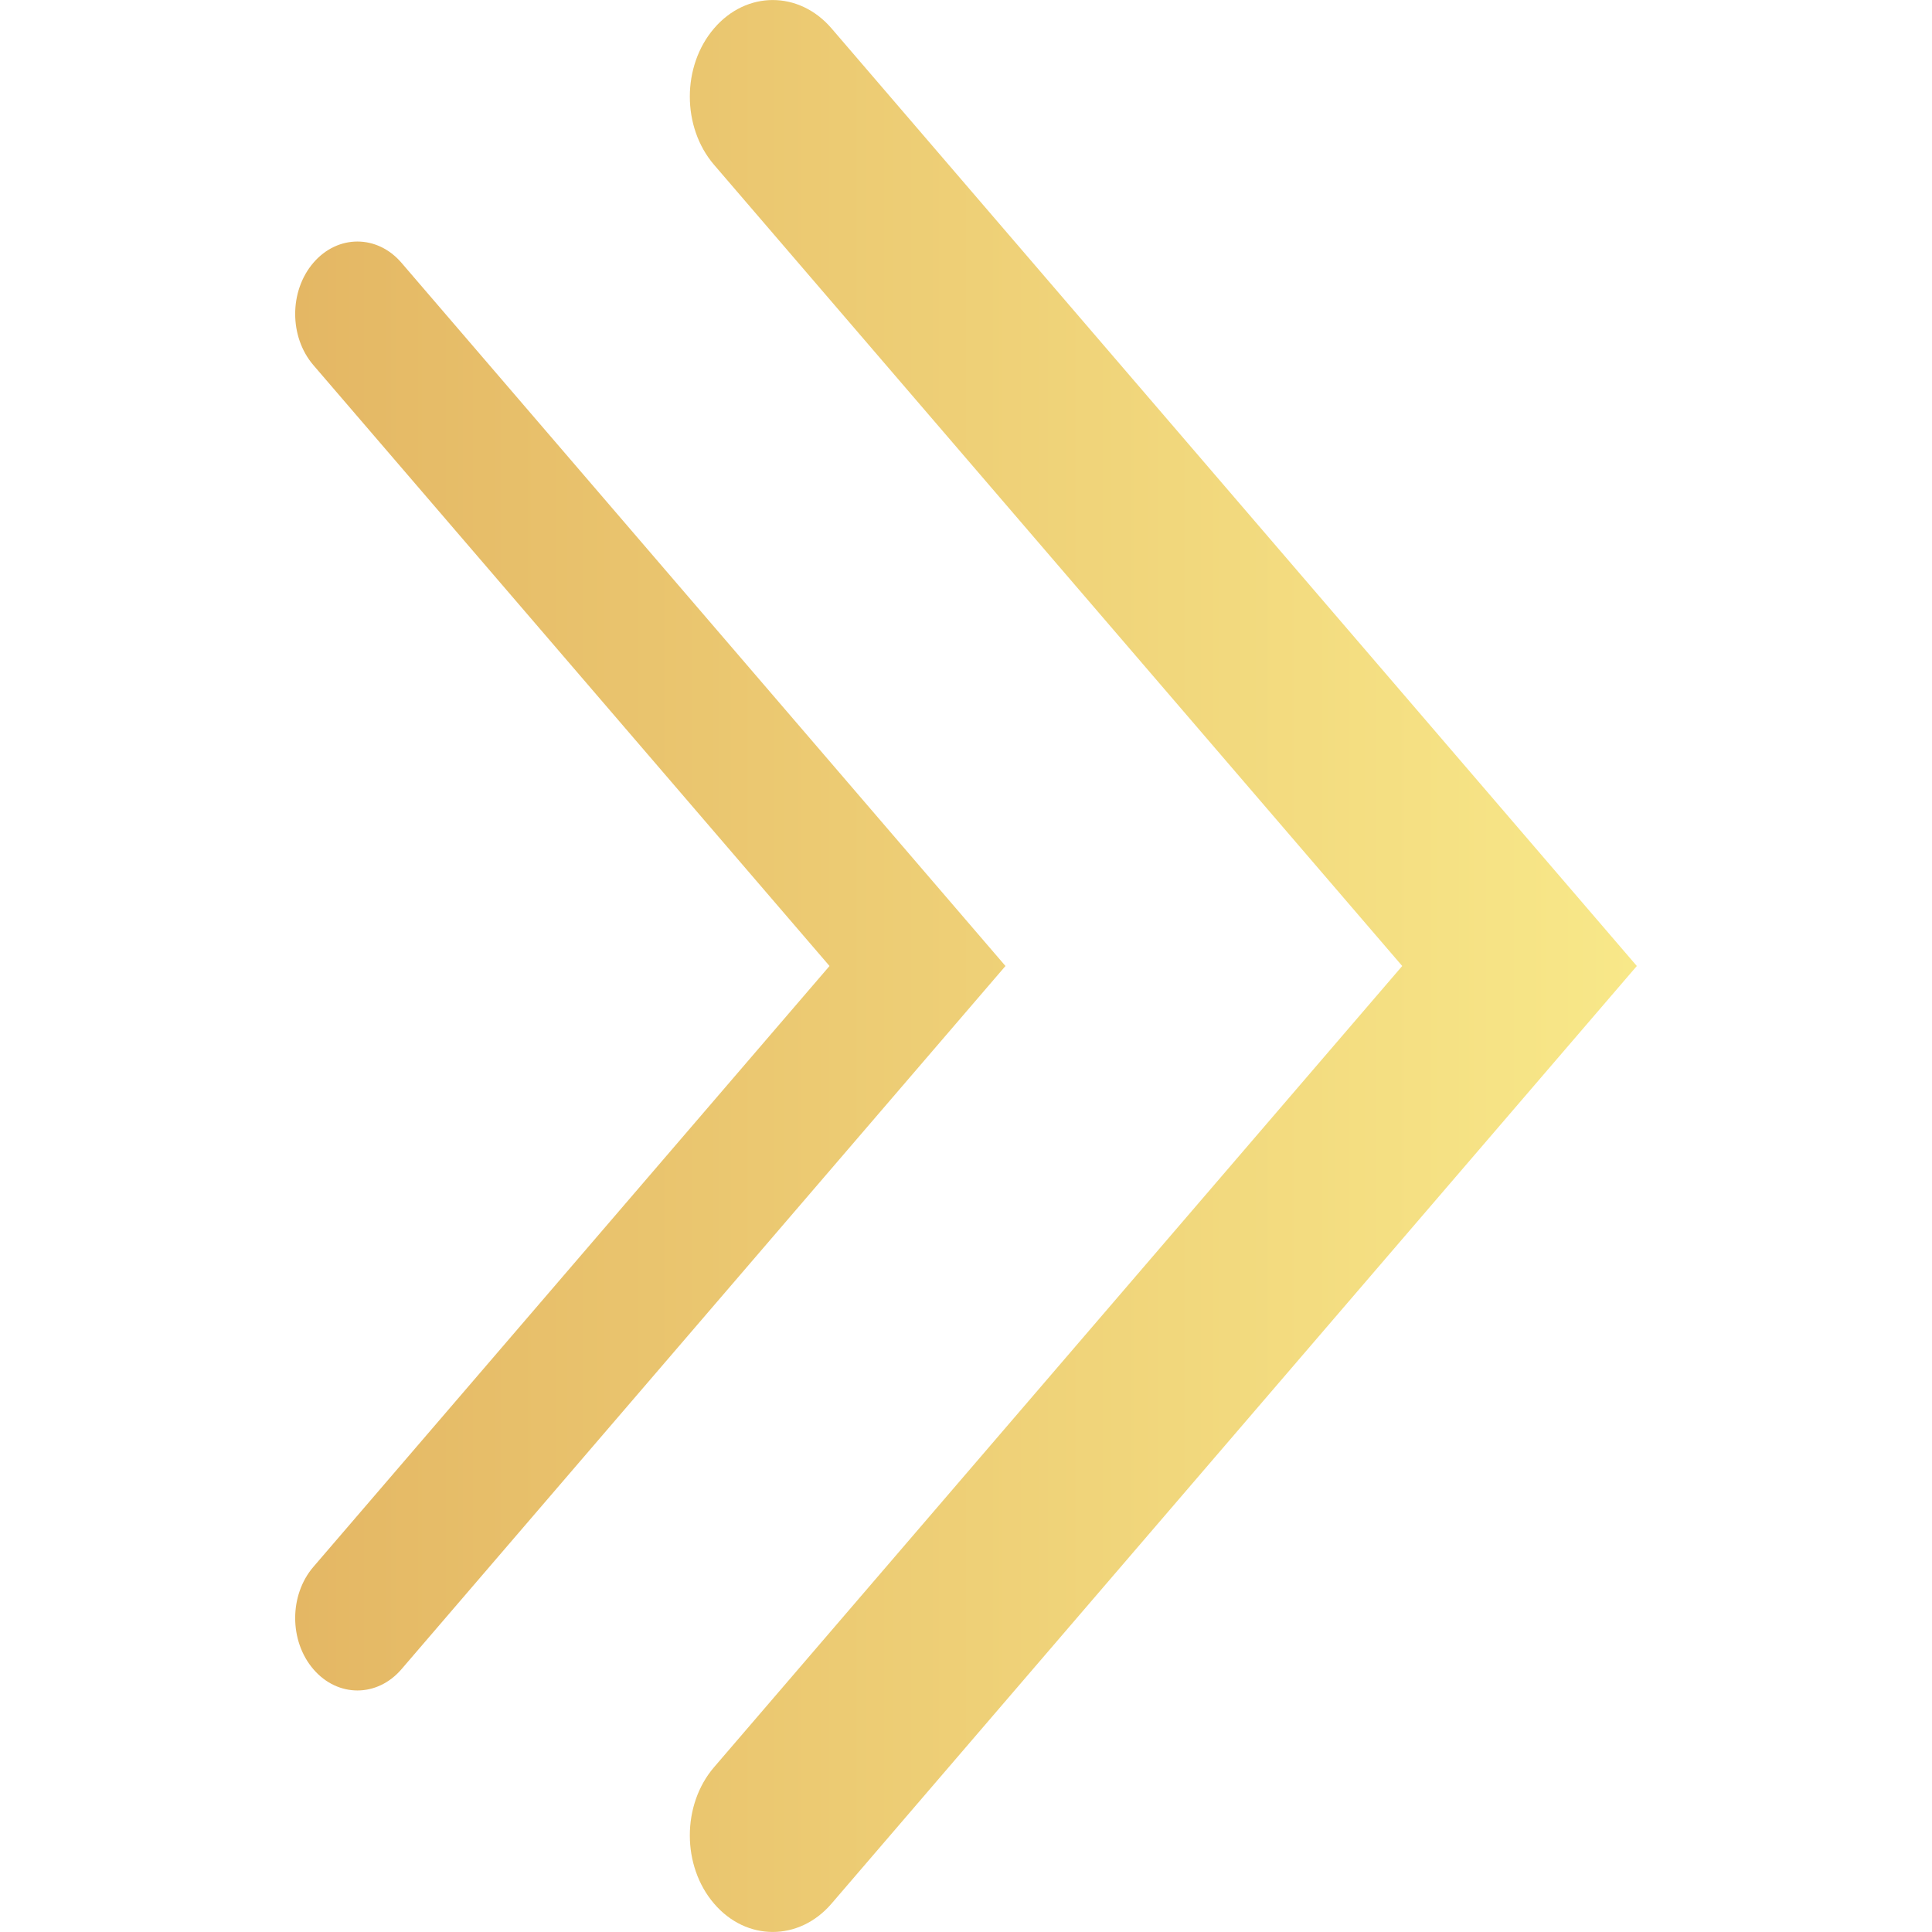<svg xmlns="http://www.w3.org/2000/svg" width="14" height="14" viewBox="0 0 14 14" fill="none">
  <g clip-path="url(#clip0_6211_96937)">
    <path fill-rule="evenodd" clip-rule="evenodd" d="M2.271 1.904C2.447 1.699 2.733 1.699 2.909 1.904L7.286 7L2.909 12.096C2.733 12.301 2.447 12.301 2.271 12.096C2.095 11.891 2.095 11.559 2.271 11.354L6.011 7L2.271 2.646C2.095 2.441 2.095 2.109 2.271 1.904Z" fill="url(#paint0_linear_6211_96937)"/>
    <path fill-rule="evenodd" clip-rule="evenodd" d="M5.175 0.205C5.409 -0.068 5.79 -0.068 6.025 0.205L11.861 7L6.025 13.795C5.79 14.068 5.409 14.068 5.175 13.795C4.94 13.522 4.94 13.078 5.175 12.805L10.161 7L5.175 1.195C4.94 0.922 4.94 0.478 5.175 0.205Z" fill="url(#paint1_linear_6211_96937)"/>
  </g>
  <defs>
    <linearGradient id="paint0_linear_6211_96937" x1="11.861" y1="7" x2="2.139" y2="7" gradientUnits="userSpaceOnUse">
      <stop stop-color="#F8E889"/>
      <stop offset="1" stop-color="#E4B764"/>
    </linearGradient>
    <linearGradient id="paint1_linear_6211_96937" x1="11.861" y1="7" x2="2.139" y2="7" gradientUnits="userSpaceOnUse">
      <stop stop-color="#F8E889"/>
      <stop offset="1" stop-color="#E4B764"/>
    </linearGradient>
    <clipPath id="clip0_6211_96937">
      <rect width="14" height="14" fill="white" transform="matrix(-1 0 0 -1 14 14)"/>
    </clipPath>
  </defs>
</svg>